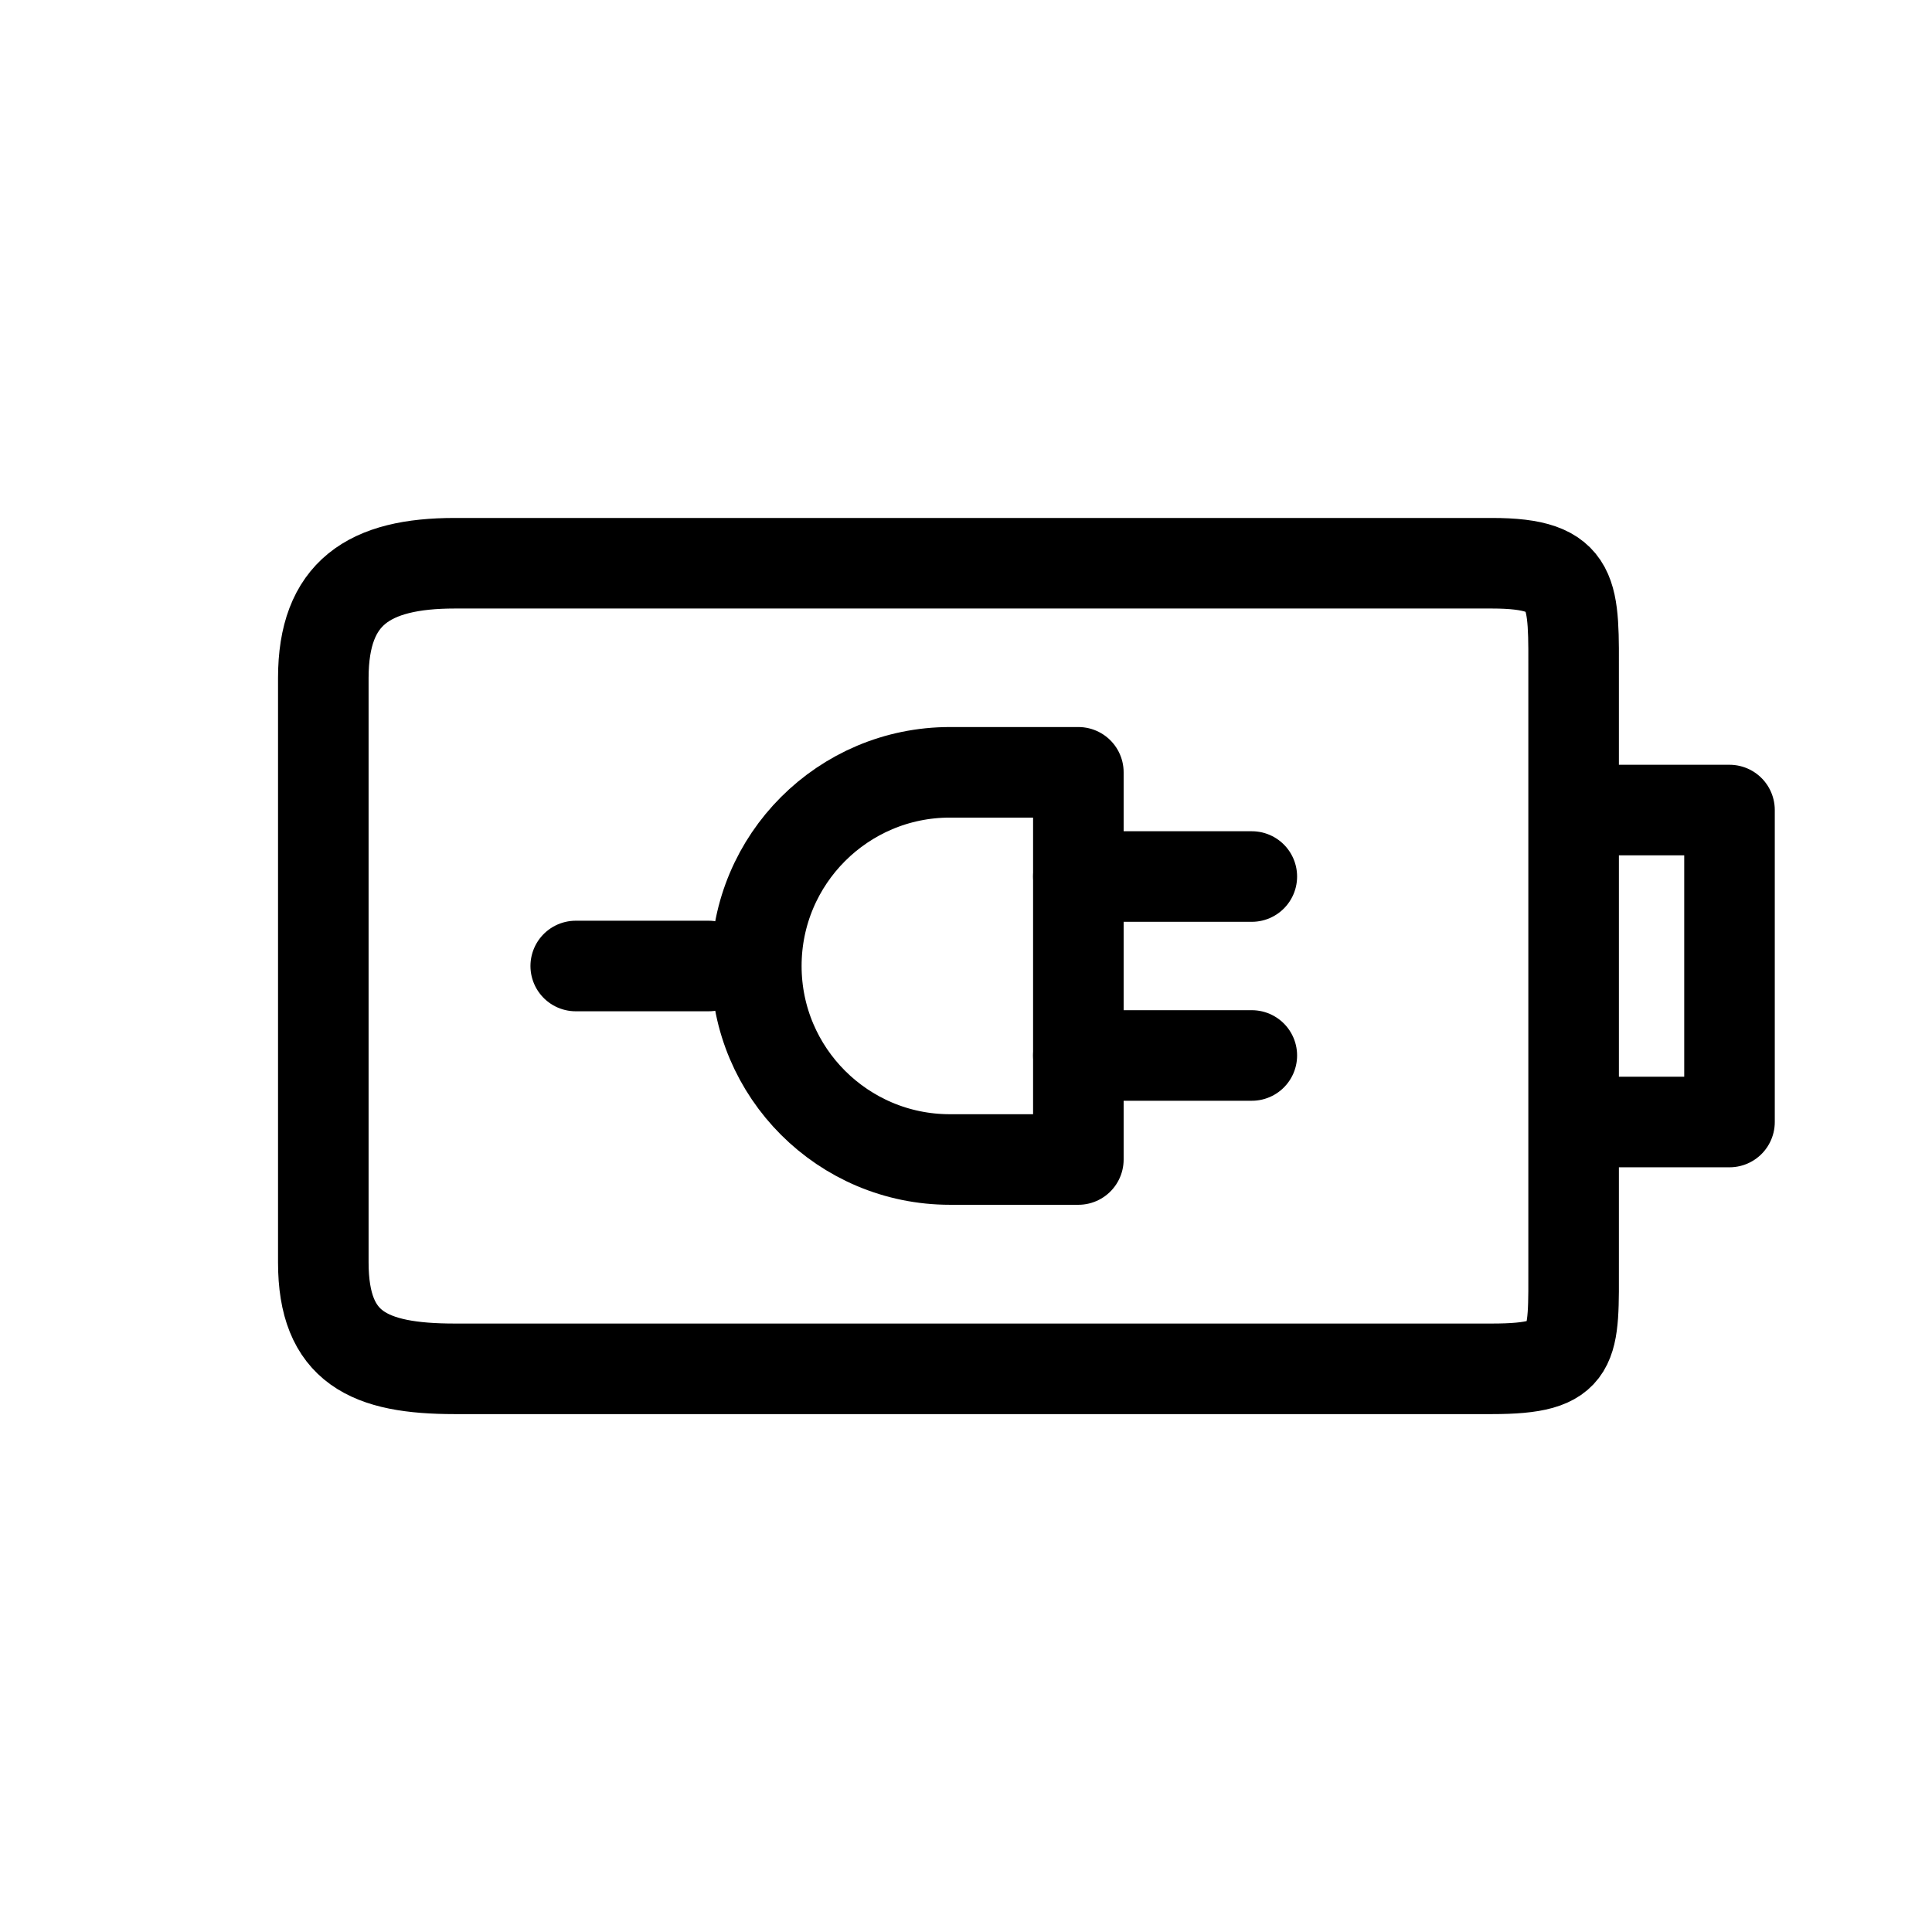 <?xml version="1.0" encoding="utf-8"?>
<!-- Generator: Adobe Illustrator 15.0.0, SVG Export Plug-In . SVG Version: 6.00 Build 0)  -->
<!DOCTYPE svg PUBLIC "-//W3C//DTD SVG 1.1//EN" "http://www.w3.org/Graphics/SVG/1.1/DTD/svg11.dtd">
<svg version="1.1" id="Layer_1" xmlns="http://www.w3.org/2000/svg" xmlns:xlink="http://www.w3.org/1999/xlink" x="0px" y="0px"
	 width="32px" height="32px" viewBox="0 0 32 32" enable-background="new 0 0 32 32" xml:space="preserve">
<g>
	<g>
		
			<path fill="none" stroke="#000000" stroke-width="1.5" stroke-linecap="round" stroke-linejoin="round" stroke-miterlimit="10" d="
			M17.861,19.205h-2.127c-1.771,0-3.207-1.436-3.207-3.205c0-1.771,1.436-3.208,3.207-3.208h2.127V19.205z"/>
		<g>
			
				<line fill="none" stroke="#000000" stroke-width="1.5" stroke-linecap="round" stroke-linejoin="round" stroke-miterlimit="10" x1="20.734" y1="14.518" x2="17.861" y2="14.518"/>
			
				<line fill="none" stroke="#000000" stroke-width="1.5" stroke-linecap="round" stroke-linejoin="round" stroke-miterlimit="10" x1="20.734" y1="17.482" x2="17.861" y2="17.482"/>
		</g>
		<g>
			
				<line fill="none" stroke="#000000" stroke-width="1.5" stroke-linecap="round" stroke-linejoin="round" stroke-miterlimit="10" x1="11.737" y1="16" x2="9.536" y2="16"/>
		</g>
	</g>
	<path fill="none" stroke="#000000" stroke-width="1.5" stroke-linecap="round" stroke-linejoin="round" stroke-miterlimit="10" d="
		M26.064,20.908c0,1.418,0.062,1.764-1.354,1.764H7.532c-1.418,0-2.177-0.346-2.177-1.764v-9.677c0-1.416,0.759-1.902,2.177-1.902
		H24.71c1.417,0,1.354,0.486,1.354,1.902V20.908z"/>
	
		<polyline fill="none" stroke="#000000" stroke-width="1.5" stroke-linecap="round" stroke-linejoin="round" stroke-miterlimit="10" points="
		26.29,13.417 28.646,13.417 28.646,18.584 26.29,18.584 	"/>
</g>
</svg>
